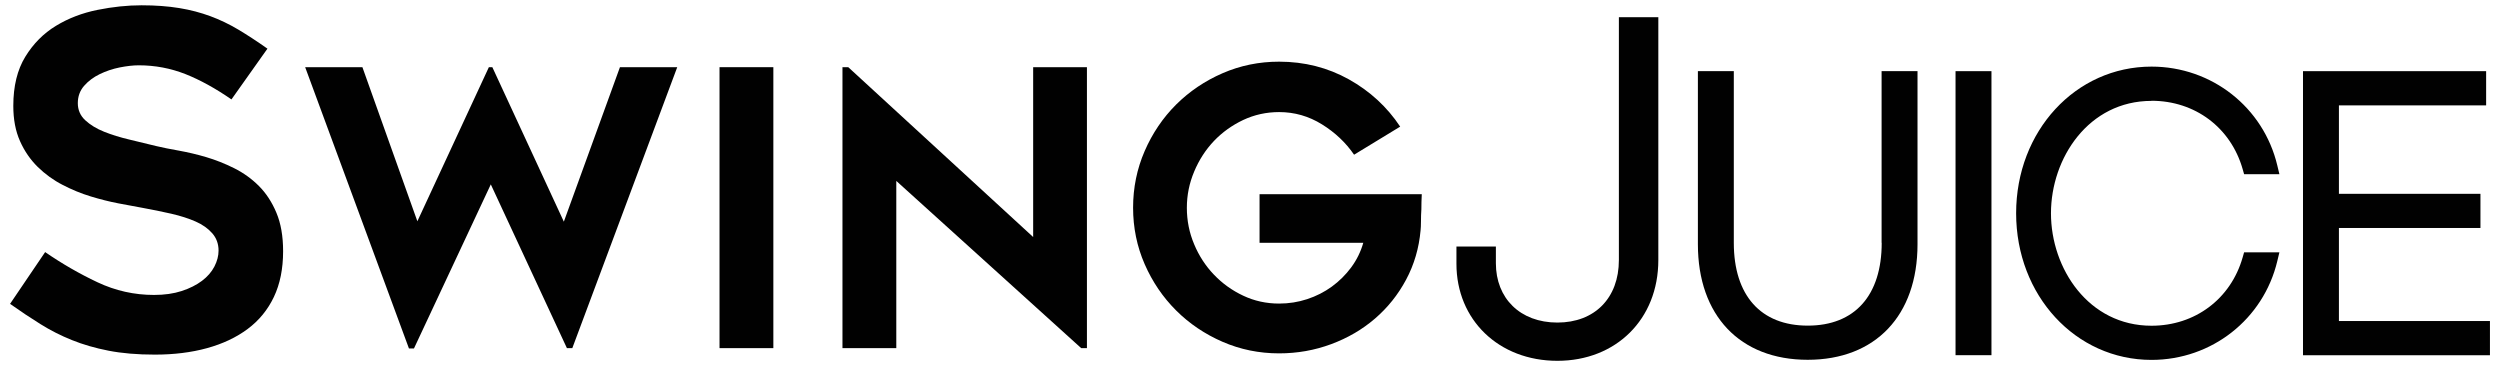 <svg viewBox="0 0 439.84 64.43" xmlns="http://www.w3.org/2000/svg" id="Layer_1"><defs><style>.cls-1{fill:#010101;}</style></defs><path d="M45.55,32.72c-1.27-1.27-2.72-2.31-4.34-3.12-1.62-.81-3.26-1.46-4.91-1.95-1.65-.49-3.25-.86-4.79-1.14-1.54-.27-2.88-.54-4.02-.81-1.52-.38-3.08-.76-4.71-1.14-1.62-.38-3.11-.84-4.46-1.38-1.35-.54-2.46-1.22-3.33-2.03-.87-.81-1.3-1.81-1.3-3s.37-2.2,1.1-3.04c.73-.84,1.65-1.53,2.76-2.07,1.11-.54,2.29-.93,3.53-1.18,1.24-.24,2.35-.37,3.33-.37,2.87,0,5.6,.52,8.2,1.54,2.6,1.03,5.3,2.52,8.11,4.46l6.33-8.93c-1.84-1.3-3.56-2.42-5.15-3.37-1.6-.95-3.23-1.73-4.91-2.35-1.68-.62-3.49-1.1-5.44-1.42-1.95-.32-4.17-.49-6.65-.49s-5.07,.27-7.75,.81c-2.68,.54-5.11,1.47-7.3,2.8-2.19,1.33-3.99,3.14-5.4,5.44-1.41,2.3-2.11,5.18-2.11,8.64,0,2.38,.39,4.45,1.18,6.21,.78,1.76,1.83,3.27,3.12,4.54,1.3,1.27,2.76,2.33,4.38,3.16,1.62,.84,3.27,1.52,4.95,2.03,1.68,.51,3.3,.92,4.87,1.22,1.57,.3,2.95,.56,4.14,.77,1.79,.32,3.5,.68,5.15,1.05,1.65,.38,3.08,.84,4.3,1.38,1.22,.54,2.19,1.23,2.92,2.07,.73,.84,1.1,1.85,1.1,3.04,0,.92-.24,1.85-.73,2.8-.49,.95-1.22,1.79-2.19,2.52s-2.16,1.33-3.57,1.79c-1.41,.46-3.03,.69-4.87,.69-3.46,0-6.78-.74-9.94-2.23-3.16-1.49-6.24-3.26-9.21-5.31L1.77,53.46c1.84,1.3,3.62,2.49,5.36,3.57,1.73,1.08,3.57,2.02,5.52,2.8,1.95,.79,4.1,1.41,6.45,1.87,2.35,.46,5.07,.69,8.16,.69,3.35,0,6.41-.38,9.17-1.14s5.14-1.88,7.14-3.37c2-1.49,3.54-3.37,4.62-5.64,1.08-2.27,1.62-4.95,1.62-8.03,0-2.65-.39-4.91-1.18-6.78-.78-1.87-1.81-3.44-3.08-4.71Z" class="cls-1"></path><polygon points="99.2 39 86.62 11.82 86.01 11.82 73.43 38.93 63.76 11.82 53.69 11.82 71.95 61.31 72.83 61.31 86.35 32.44 99.74 61.25 100.69 61.25 119.15 11.82 109.07 11.82 99.2 39" class="cls-1"></polygon><rect height="49.43" width="9.47" y="11.82" x="126.59" class="cls-1"></rect><polygon points="181.77 41.7 149.24 11.82 148.22 11.82 148.22 61.25 157.69 61.25 157.69 31.83 190.22 61.25 191.23 61.25 191.23 11.82 181.77 11.82 181.77 41.7" class="cls-1"></polygon><path d="M221.59,42.72h18.26c-.45,1.58-1.16,3.02-2.13,4.33s-2.11,2.43-3.41,3.38c-1.31,.95-2.75,1.68-4.33,2.2-1.58,.52-3.22,.78-4.94,.78-2.25,0-4.36-.46-6.32-1.39-1.96-.92-3.67-2.15-5.14-3.69-1.47-1.53-2.63-3.31-3.48-5.34-.86-2.03-1.29-4.17-1.29-6.42s.43-4.34,1.29-6.39c.86-2.05,2.02-3.84,3.48-5.38,1.46-1.53,3.18-2.76,5.14-3.69,1.96-.92,4.07-1.39,6.32-1.39,2.71,0,5.22,.72,7.54,2.16,2.32,1.44,4.2,3.22,5.65,5.34l8.11-4.94c-2.3-3.47-5.31-6.24-9.03-8.32-3.72-2.07-7.81-3.11-12.27-3.11-3.52,0-6.83,.68-9.94,2.03-3.11,1.35-5.83,3.19-8.17,5.51-2.33,2.32-4.18,5.05-5.54,8.18-1.36,3.13-2.04,6.46-2.04,9.97s.68,6.83,2.04,9.94c1.36,3.11,3.21,5.83,5.54,8.15,2.33,2.32,5.06,4.16,8.17,5.51s6.42,2.03,9.94,2.03c3.2,0,6.25-.54,9.16-1.62,2.91-1.08,5.48-2.58,7.71-4.5s4.06-4.2,5.48-6.86c1.42-2.66,2.26-5.54,2.54-8.66,.04-.36,.07-.89,.07-1.59s.02-1.41,.07-2.13c0-.81,.02-1.69,.07-2.64h-28.54v8.52Z" class="cls-1"></path><path d="M284.82,45.75c0,6.68-4.25,11-10.82,11s-10.82-4.29-10.82-10.43v-2.95h-6.94v3.04c0,9.89,7.47,17.07,17.76,17.07s17.76-7.29,17.76-17.72V3.03h-6.94V45.75Z" class="cls-1"></path><path d="M331.06,42.72c0,9.26-4.74,14.57-13.01,14.57s-13.01-5.31-13.01-14.57V12.52h-6.32v30.46c0,12.53,7.4,20.32,19.32,20.32s19.32-7.79,19.32-20.32V12.52h-6.32v30.19Z" class="cls-1"></path><rect height="49.97" width="6.32" y="12.52" x="344.05" class="cls-1"></rect><path d="M378.53,17.73c7.65,0,13.94,4.71,16.03,12.01l.26,.91h6.21l-.37-1.54c-2.44-10.24-11.54-17.39-22.13-17.39-13.36,0-23.82,11.33-23.82,25.8s10.46,25.8,23.82,25.8c10.59,0,19.69-7.15,22.13-17.39l.37-1.54h-6.21l-.26,.91c-2.09,7.3-8.38,12.01-16.03,12.01-11.08,0-17.69-10.06-17.69-19.78s6.62-19.78,17.69-19.78Z" class="cls-1"></path><polygon points="411.5 56.48 411.5 40.11 436.4 40.11 436.4 34.1 411.5 34.1 411.5 18.54 437.4 18.54 437.4 12.52 405.18 12.52 405.18 62.5 438.07 62.5 438.07 56.48 411.5 56.48" class="cls-1"></polygon></svg>